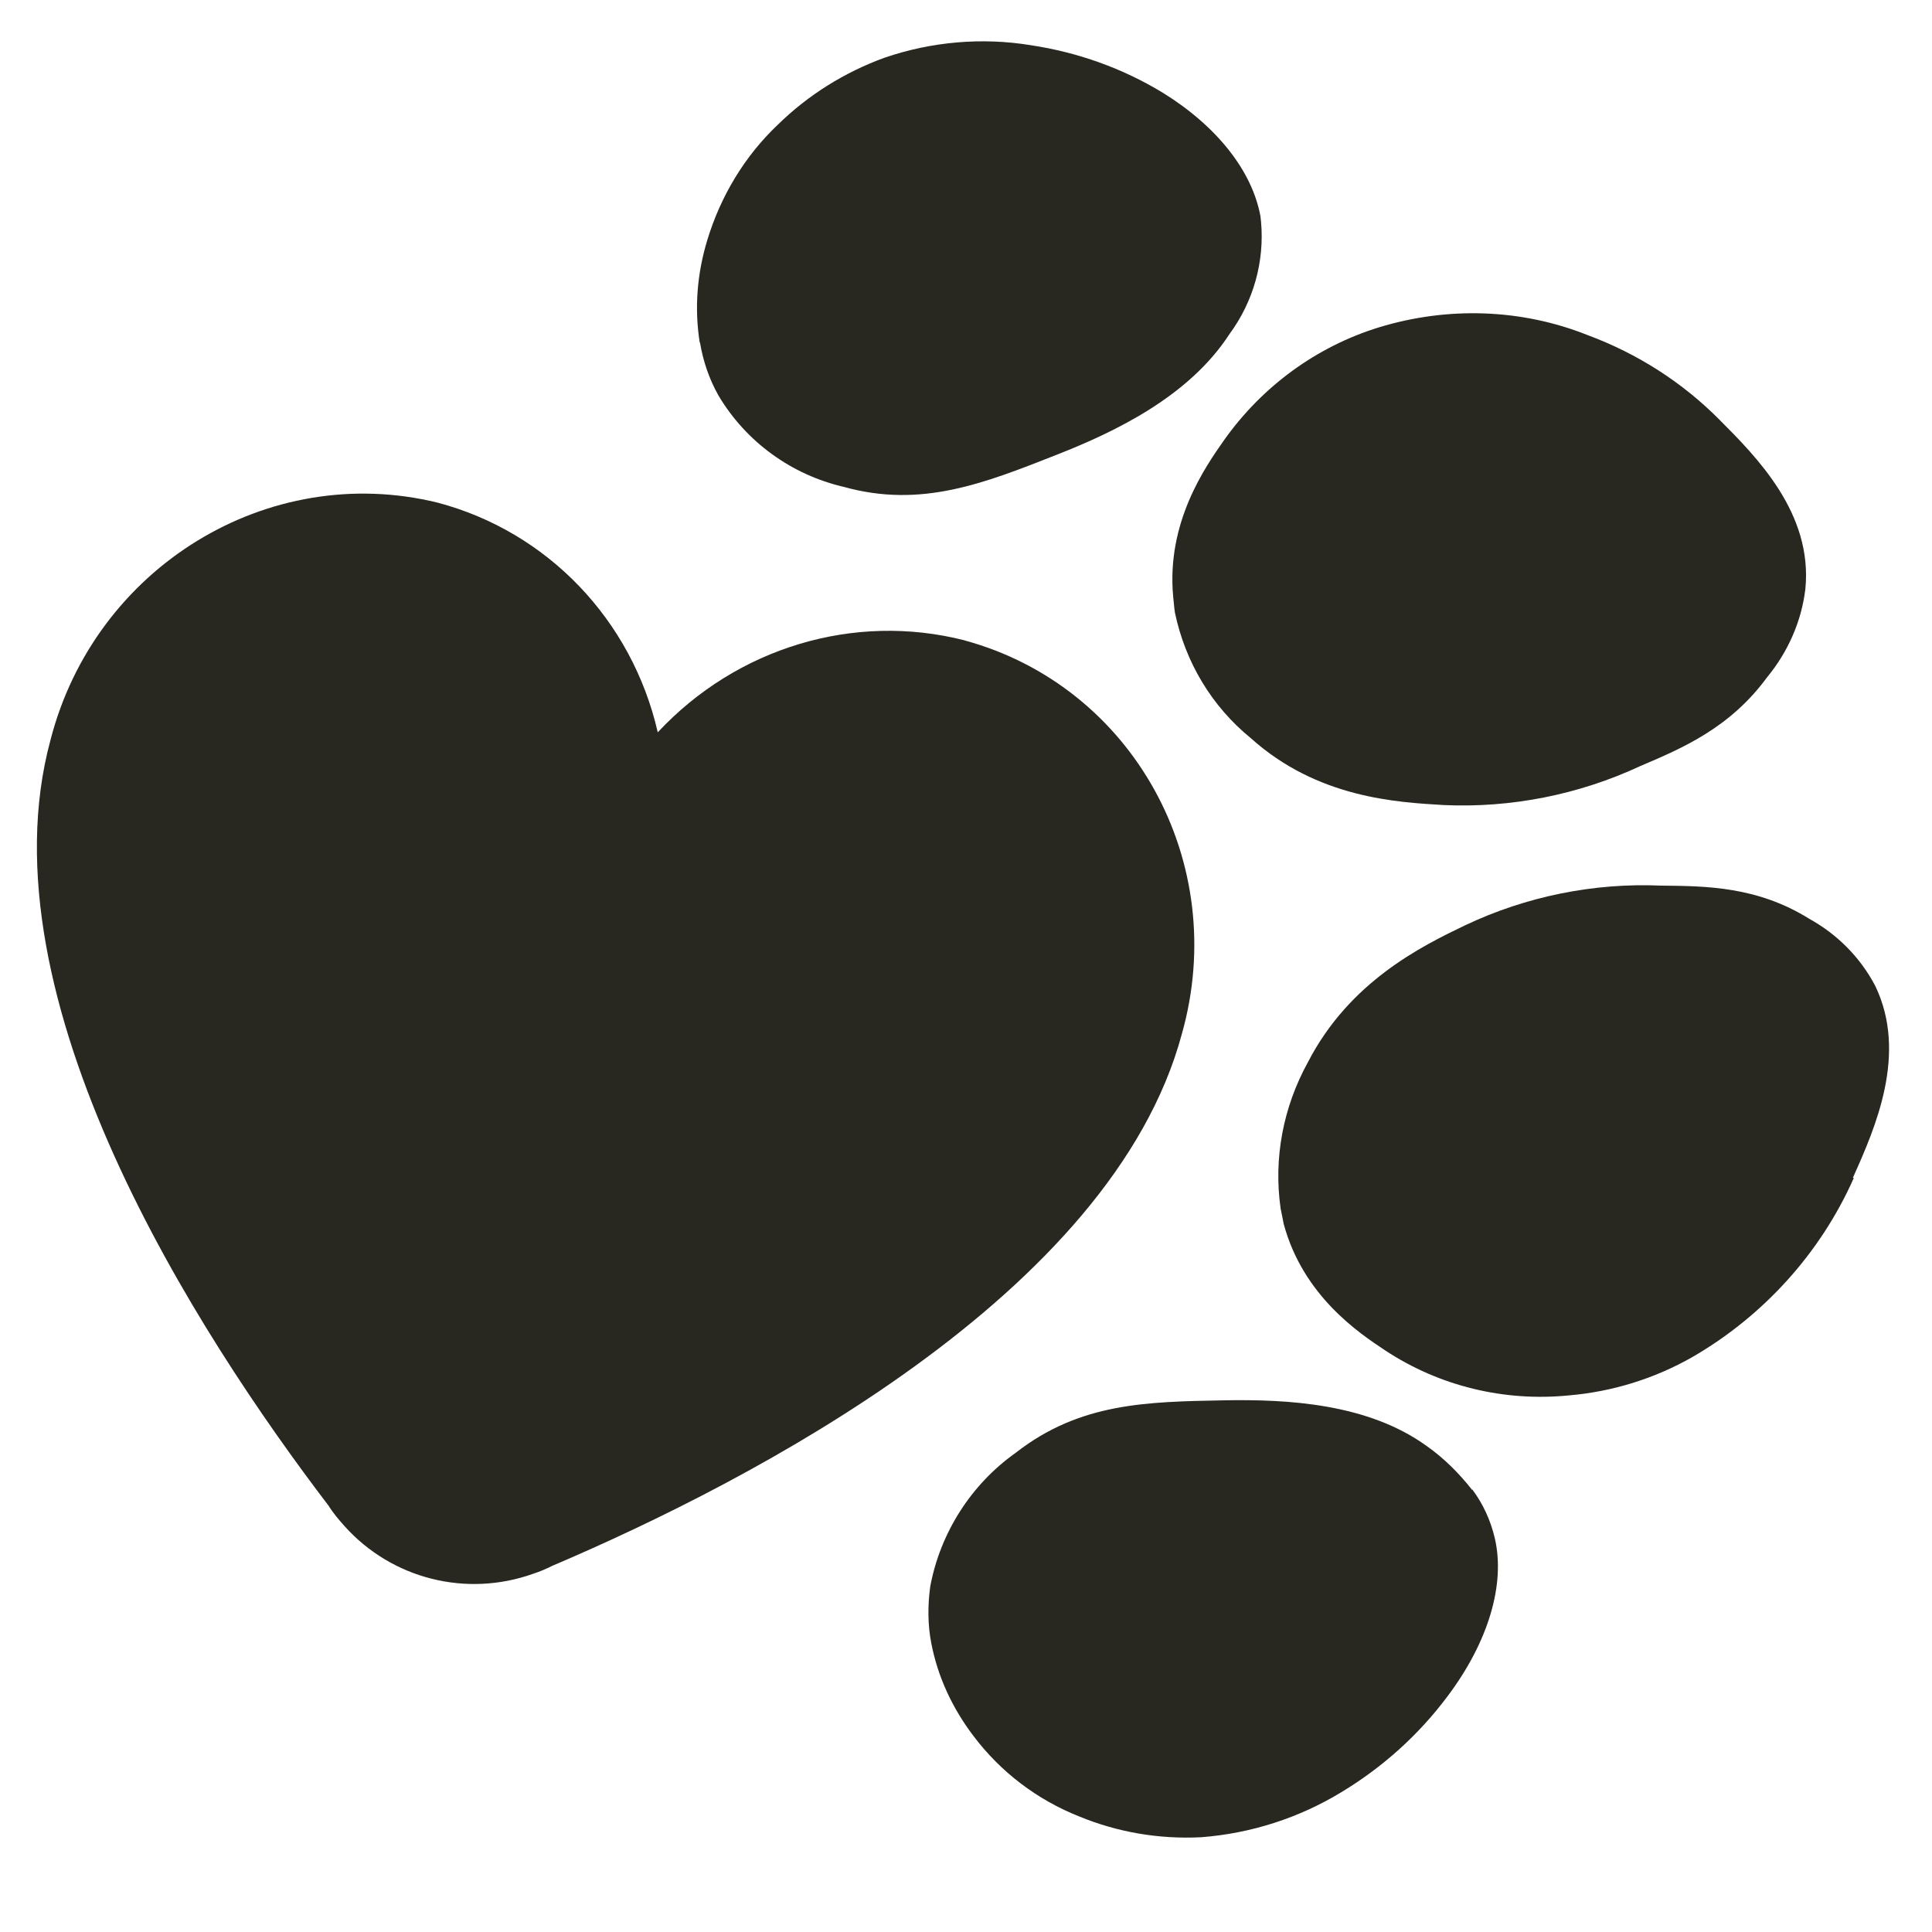 <svg width="20" height="20" viewBox="0 0 20 20" fill="none" xmlns="http://www.w3.org/2000/svg">
<path d="M7.246 3.544C7.278 3.738 7.342 3.926 7.438 4.095C7.723 4.575 8.195 4.916 8.738 5.041C9.534 5.262 10.182 5.006 10.938 4.708C11.549 4.468 12.309 4.103 12.727 3.459C12.975 3.123 13.092 2.708 13.054 2.293C13.052 2.275 13.05 2.256 13.048 2.238C12.962 1.77 12.599 1.308 12.039 0.961C11.62 0.706 11.156 0.541 10.671 0.468C10.165 0.385 9.642 0.431 9.155 0.598C8.746 0.747 8.367 0.982 8.053 1.29C7.708 1.616 7.459 2.032 7.321 2.488C7.216 2.835 7.187 3.192 7.244 3.549L7.246 3.544Z" fill="#282820"/>
<path d="M12.163 6.343C12.271 6.857 12.545 7.313 12.949 7.642C13.638 8.261 14.457 8.305 14.947 8.334C15.641 8.365 16.342 8.228 16.983 7.929C17.416 7.745 17.909 7.535 18.293 7.011C18.508 6.75 18.649 6.433 18.689 6.098C18.767 5.313 18.185 4.732 17.8 4.345C17.415 3.957 16.95 3.66 16.435 3.469C15.751 3.196 14.99 3.171 14.277 3.388C13.63 3.587 13.069 3.997 12.673 4.554C12.478 4.832 12.072 5.408 12.145 6.179C12.151 6.233 12.155 6.293 12.163 6.343Z" fill="#282820"/>
<path d="M19.186 12.181C19.413 11.674 19.75 10.908 19.413 10.207C19.257 9.909 19.018 9.671 18.729 9.511C18.191 9.176 17.66 9.172 17.198 9.168C16.504 9.137 15.8 9.278 15.164 9.58C14.714 9.796 13.97 10.162 13.54 10.995C13.284 11.459 13.182 11.99 13.257 12.511C13.266 12.561 13.279 12.613 13.289 12.671C13.49 13.415 14.07 13.801 14.339 13.979C14.899 14.349 15.572 14.512 16.242 14.445C16.691 14.407 17.128 14.271 17.518 14.049C18.252 13.625 18.845 12.974 19.19 12.195L19.181 12.19L19.186 12.181Z" fill="#282820"/>
<path d="M15.239 15.423C15.104 15.251 14.949 15.096 14.769 14.969C14.159 14.528 13.328 14.484 12.675 14.496C11.87 14.511 11.178 14.521 10.515 15.039C10.056 15.364 9.735 15.863 9.63 16.422C9.603 16.62 9.603 16.82 9.641 17.012C9.708 17.361 9.861 17.686 10.076 17.969C10.358 18.344 10.737 18.631 11.17 18.803C11.567 18.967 11.998 19.041 12.434 19.019C12.947 18.98 13.448 18.82 13.89 18.55C14.315 18.293 14.688 17.958 14.987 17.557C15.409 16.995 15.585 16.398 15.474 15.923C15.431 15.74 15.353 15.568 15.241 15.419L15.239 15.423Z" fill="#282820"/>
<path d="M9.982 6.628C8.842 6.338 7.628 6.703 6.809 7.581C6.543 6.419 5.669 5.504 4.529 5.203C2.774 4.773 0.981 5.871 0.522 7.663C-0.202 10.344 2.049 13.813 3.402 15.588C3.449 15.664 3.51 15.735 3.568 15.8C4.056 16.343 4.825 16.54 5.521 16.291C5.589 16.269 5.656 16.24 5.718 16.209C7.774 15.333 11.508 13.402 12.234 10.705C12.737 8.931 11.73 7.105 9.987 6.63L9.982 6.628Z" fill="#282820"/>
</svg>
